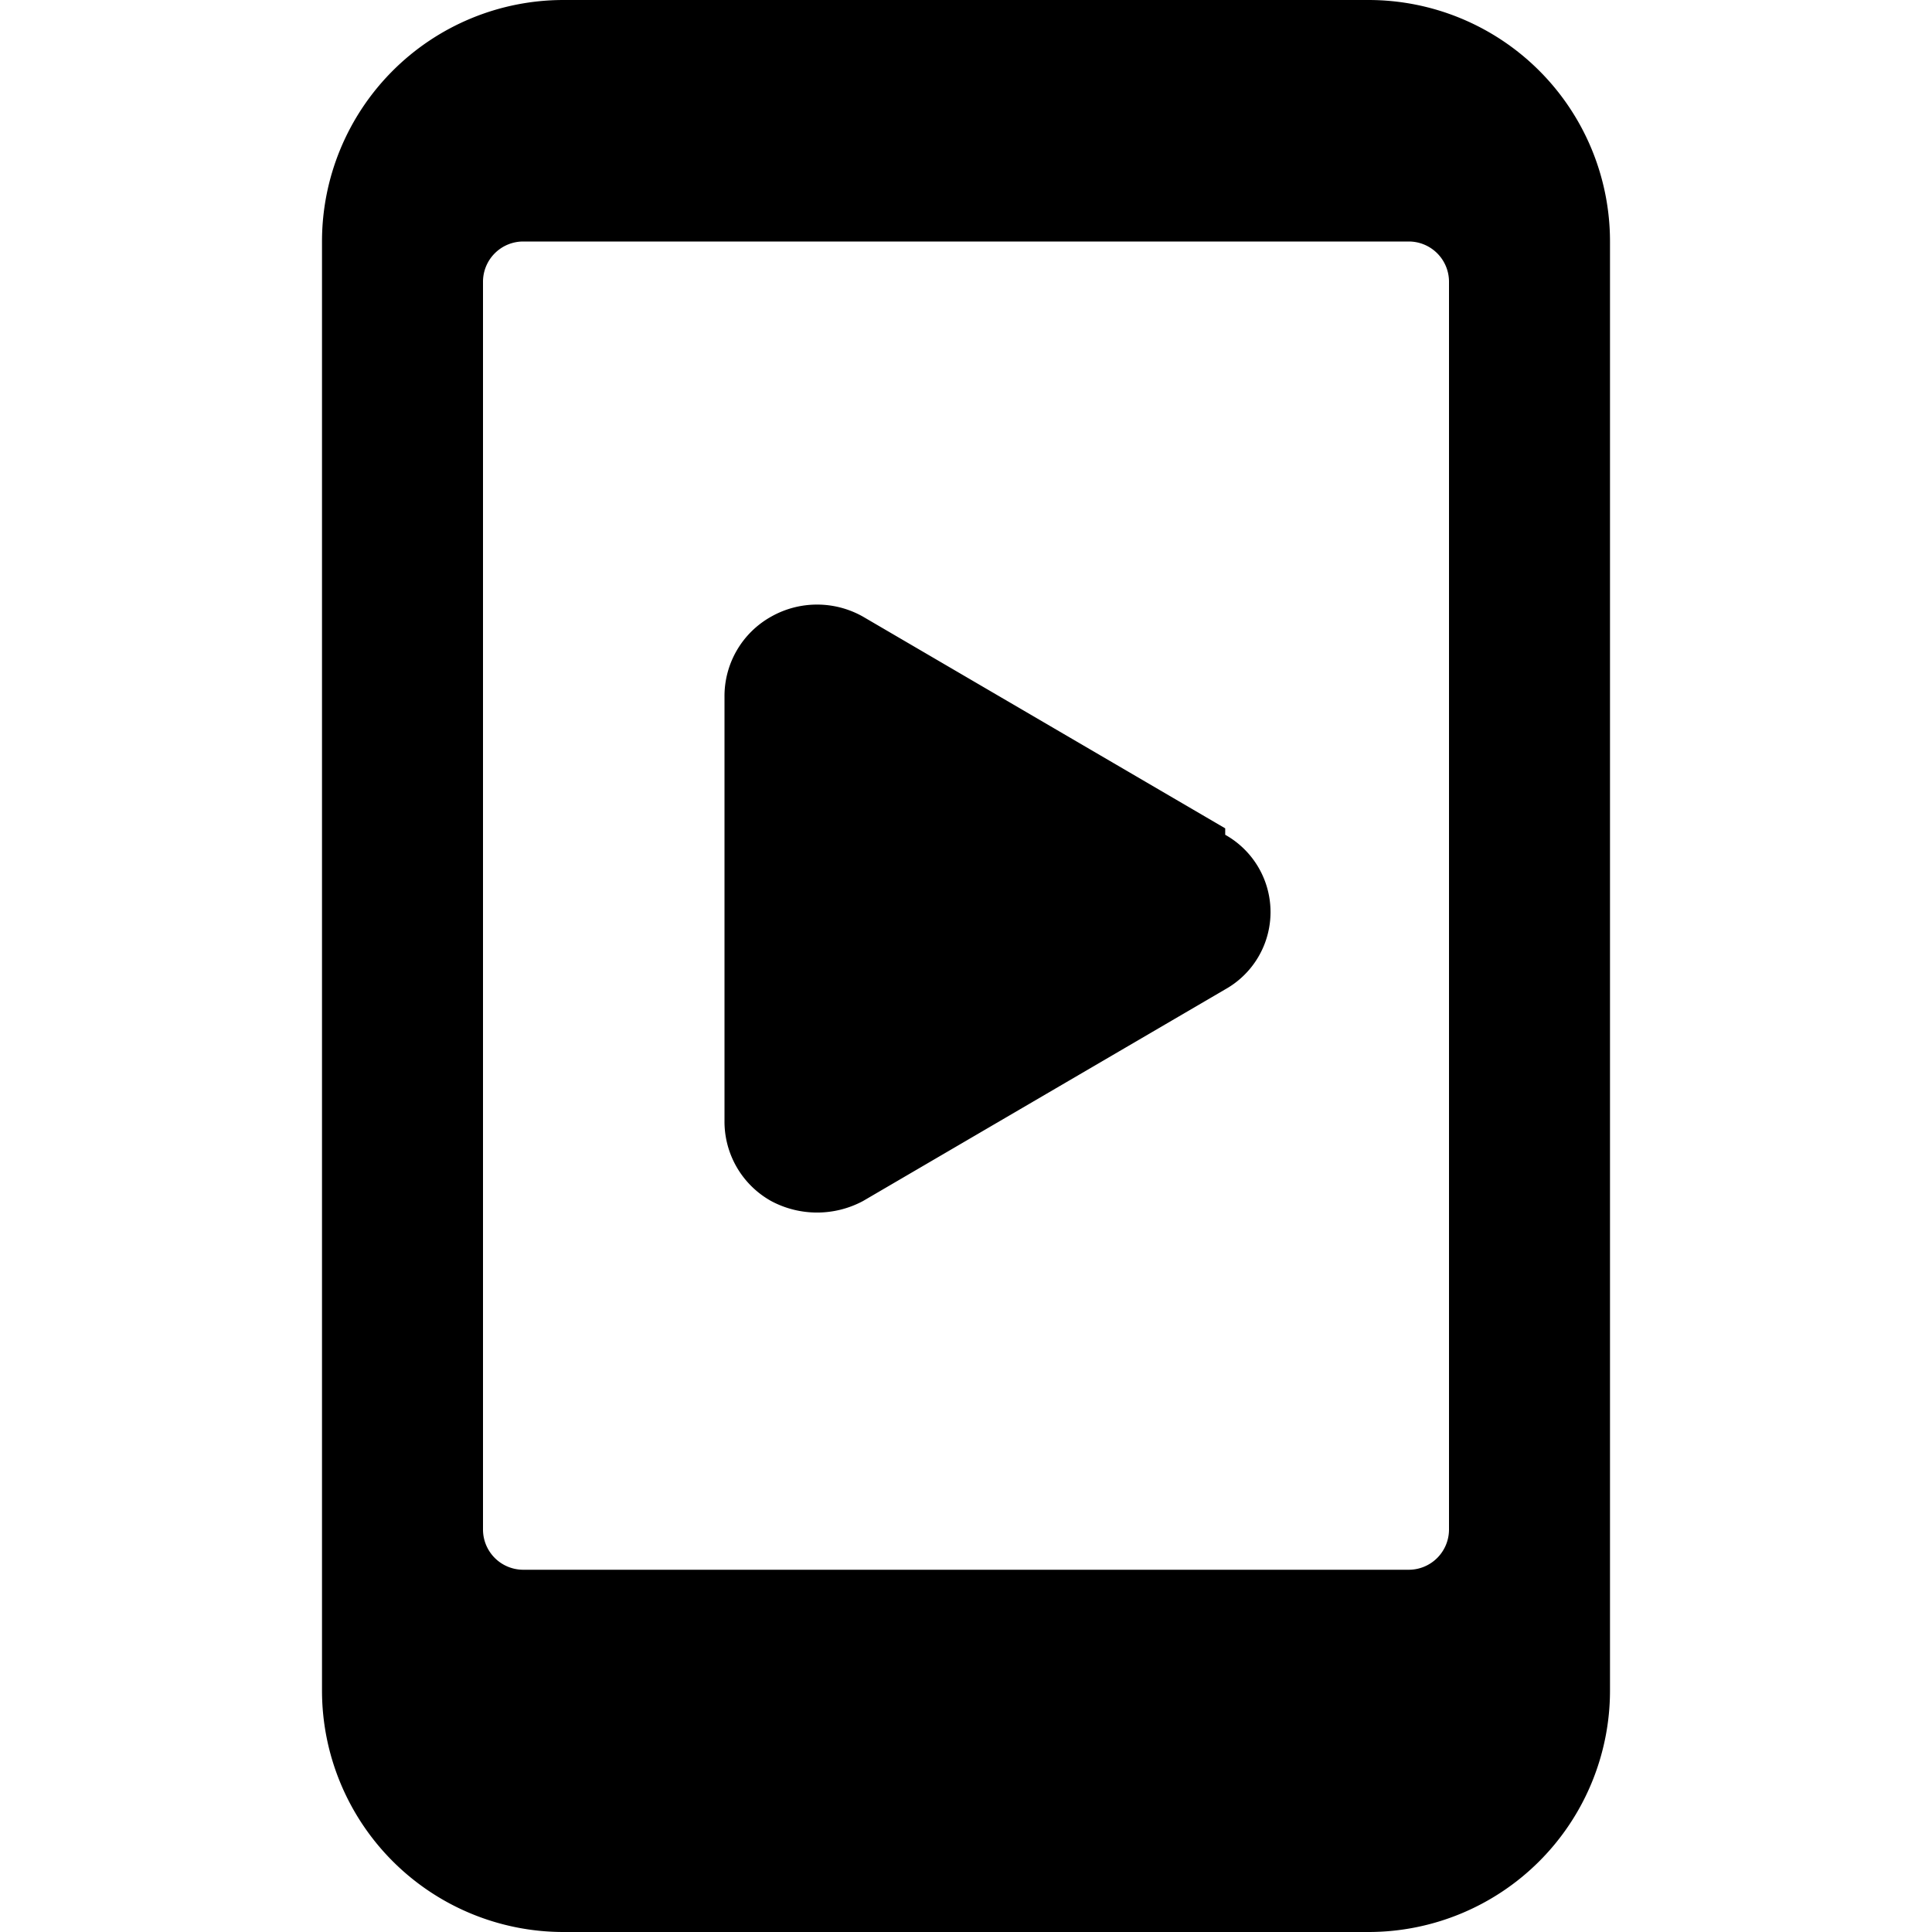 <svg xmlns="http://www.w3.org/2000/svg" viewBox="0 0 24 24"><g><path d="M17 0H7a3 3 0 0 0 -3 3v18a3 3 0 0 0 3 3h10a3 3 0 0 0 3 -3V3a3 3 0 0 0 -3 -3Zm1 19a0.5 0.5 0 0 1 -0.5 0.5h-11A0.5 0.5 0 0 1 6 19V3.5a0.5 0.5 0 0 1 0.5 -0.5h11a0.5 0.5 0 0 1 0.5 0.5Z" fill="#000000" stroke-width="1"></path><path d="m15.22 10.29 -4.5 -2.63a1.16 1.16 0 0 0 -1.14 0 1.13 1.13 0 0 0 -0.58 1v5.26a1.13 1.13 0 0 0 0.58 1 1.21 1.21 0 0 0 1.14 0l4.5 -2.63a1.1 1.1 0 0 0 0 -1.92Z" fill="#000000" stroke-width="1"></path></g></svg>
